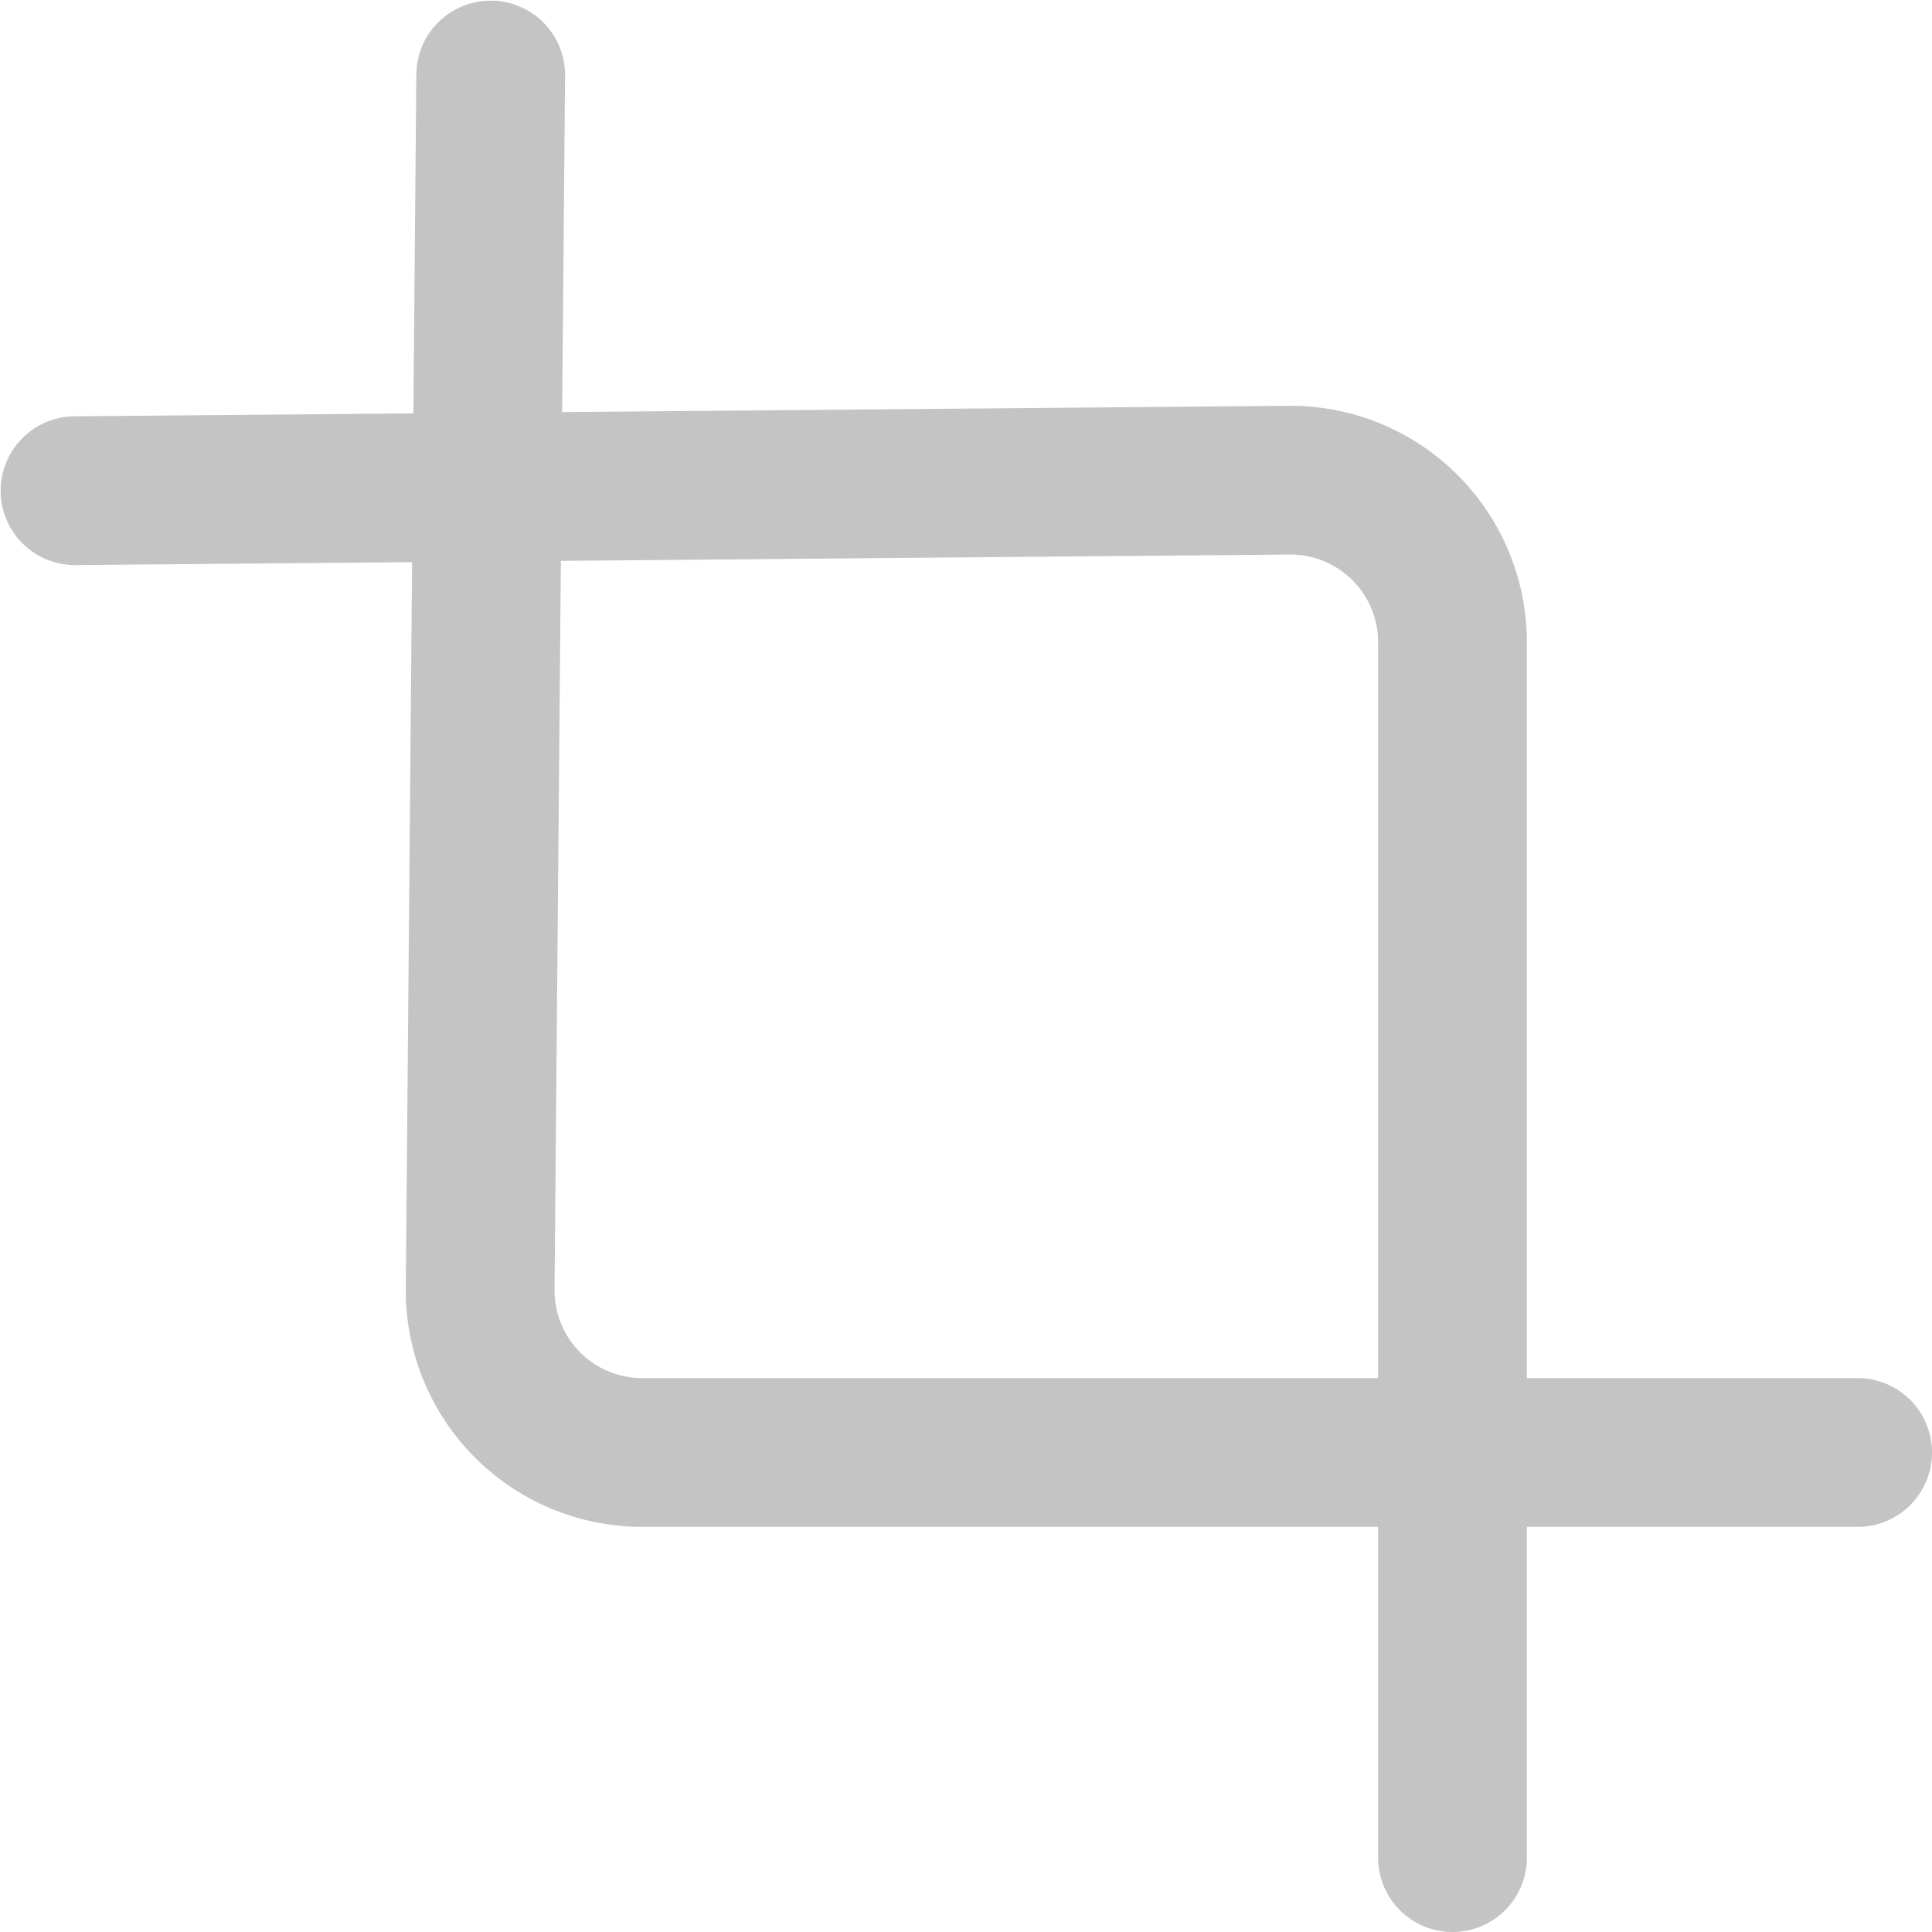 <svg xmlns="http://www.w3.org/2000/svg" width="77.926" height="77.926" viewBox="0 0 77.926 77.926">
  <g id="Icon_feather-crop" data-name="Icon feather-crop" transform="translate(1.526 1.526)">
    <path id="Path_299" data-name="Path 299" d="M9.425,1.5,9,50.523a6.536,6.536,0,0,0,6.536,6.536H64.559" transform="translate(8.841)" fill="none" stroke="#c4c4c4" stroke-linecap="round" stroke-linejoin="round" stroke-width="6"/>
    <path id="Path_300" data-name="Path 300" d="M1.5,9.425,50.523,9a6.536,6.536,0,0,1,6.536,6.536V64.559" transform="translate(0 8.841)" fill="none" stroke="#c4c4c4" stroke-linecap="round" stroke-linejoin="round" stroke-width="6"/>
  </g>
</svg>

